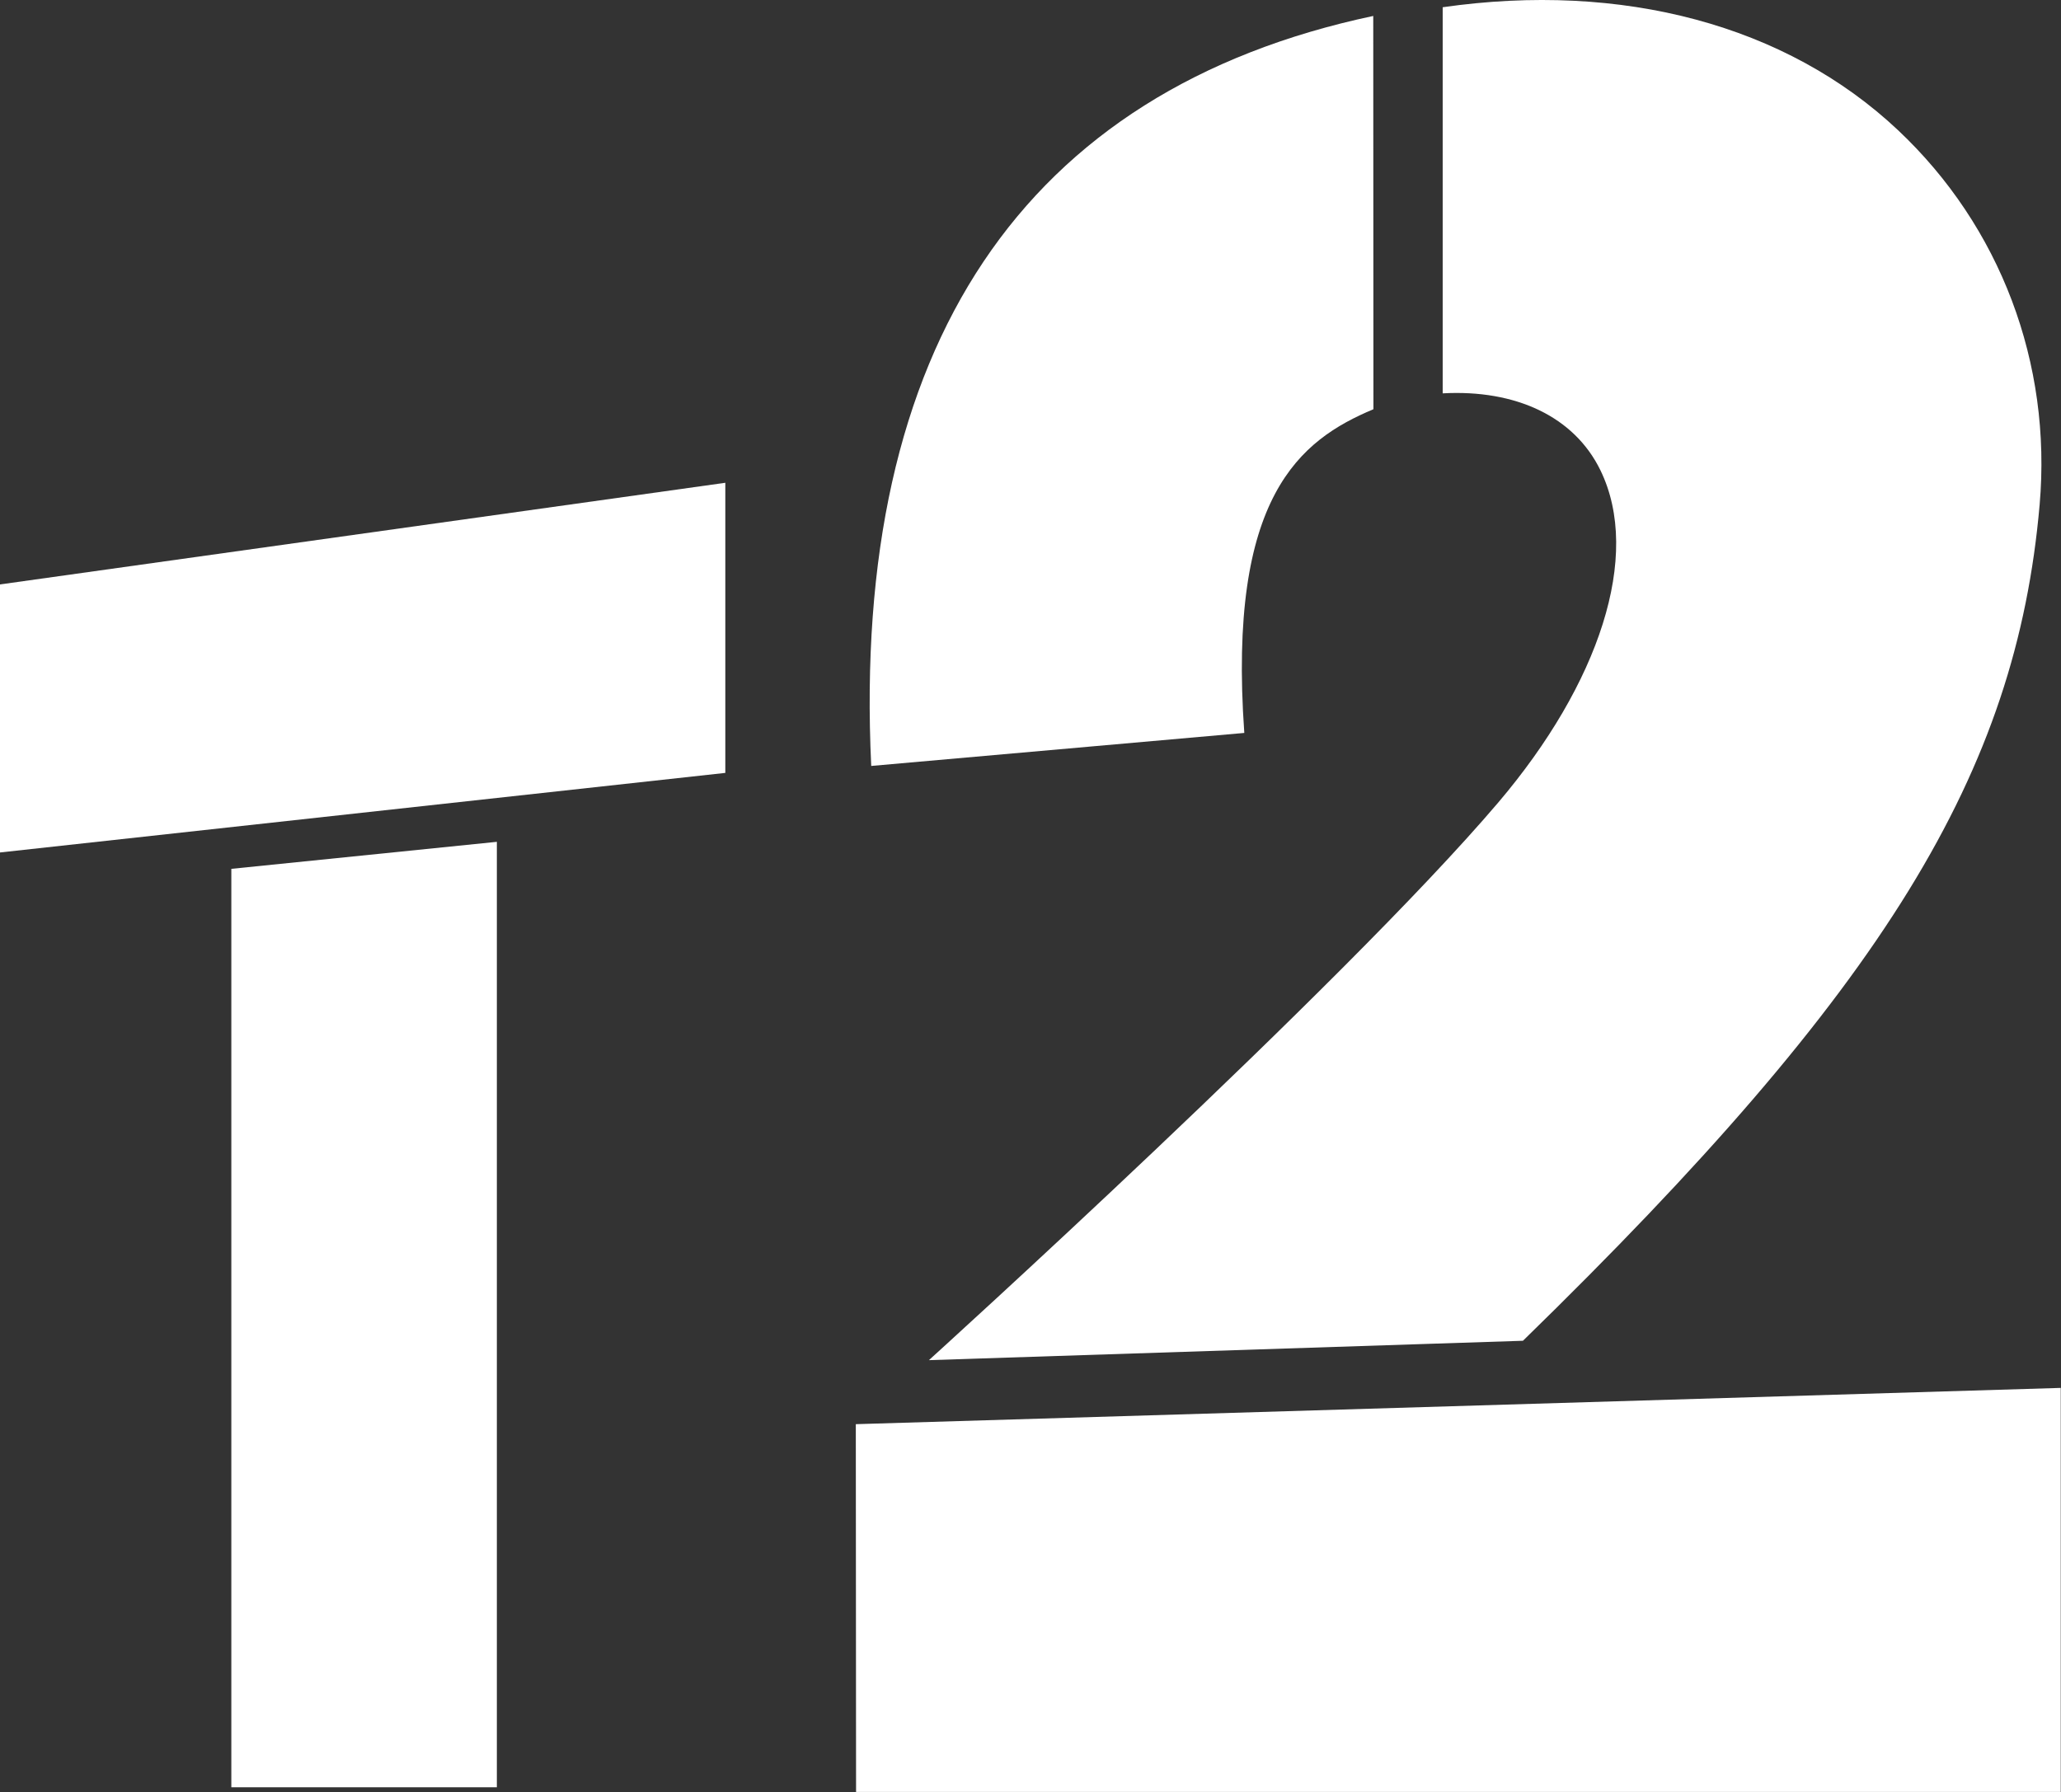 <?xml version="1.0" encoding="UTF-8"?> <svg xmlns="http://www.w3.org/2000/svg" viewBox="0 0 57.492 50" fill="none"><rect x="0" y="0" width="57.492" height="50" fill="#333333" stroke="none"/><path d="M52.946 3.632C49.825 0.692 45.251 -0.516 40.244 0.202V10.974C42.272 10.862 43.913 11.615 44.646 13.124C45.801 15.502 44.609 19.075 41.796 22.387C37.456 27.492 25.912 37.947 25.912 37.947L42.483 37.406C52.607 27.54 56.243 21.555 56.896 14.082C57.24 10.131 55.801 6.32 52.946 3.632Z" fill="white"></path><path d="M23.873 39.733L23.88 49.994H57.485V38.721L23.873 39.733Z" fill="white"></path><path d="M38.307 0.445C28.541 2.516 23.748 9.679 24.303 21.369L34.71 20.448C34.24 13.846 36.264 12.277 38.312 11.417L38.307 0.445Z" fill="white"></path><path d="M0 16.305V23.783L20.233 21.563V13.469L0 16.305Z" fill="white"></path><path d="M6.453 24.24V49.863H13.86V23.486L6.453 24.24Z" fill="white"></path></svg> 
